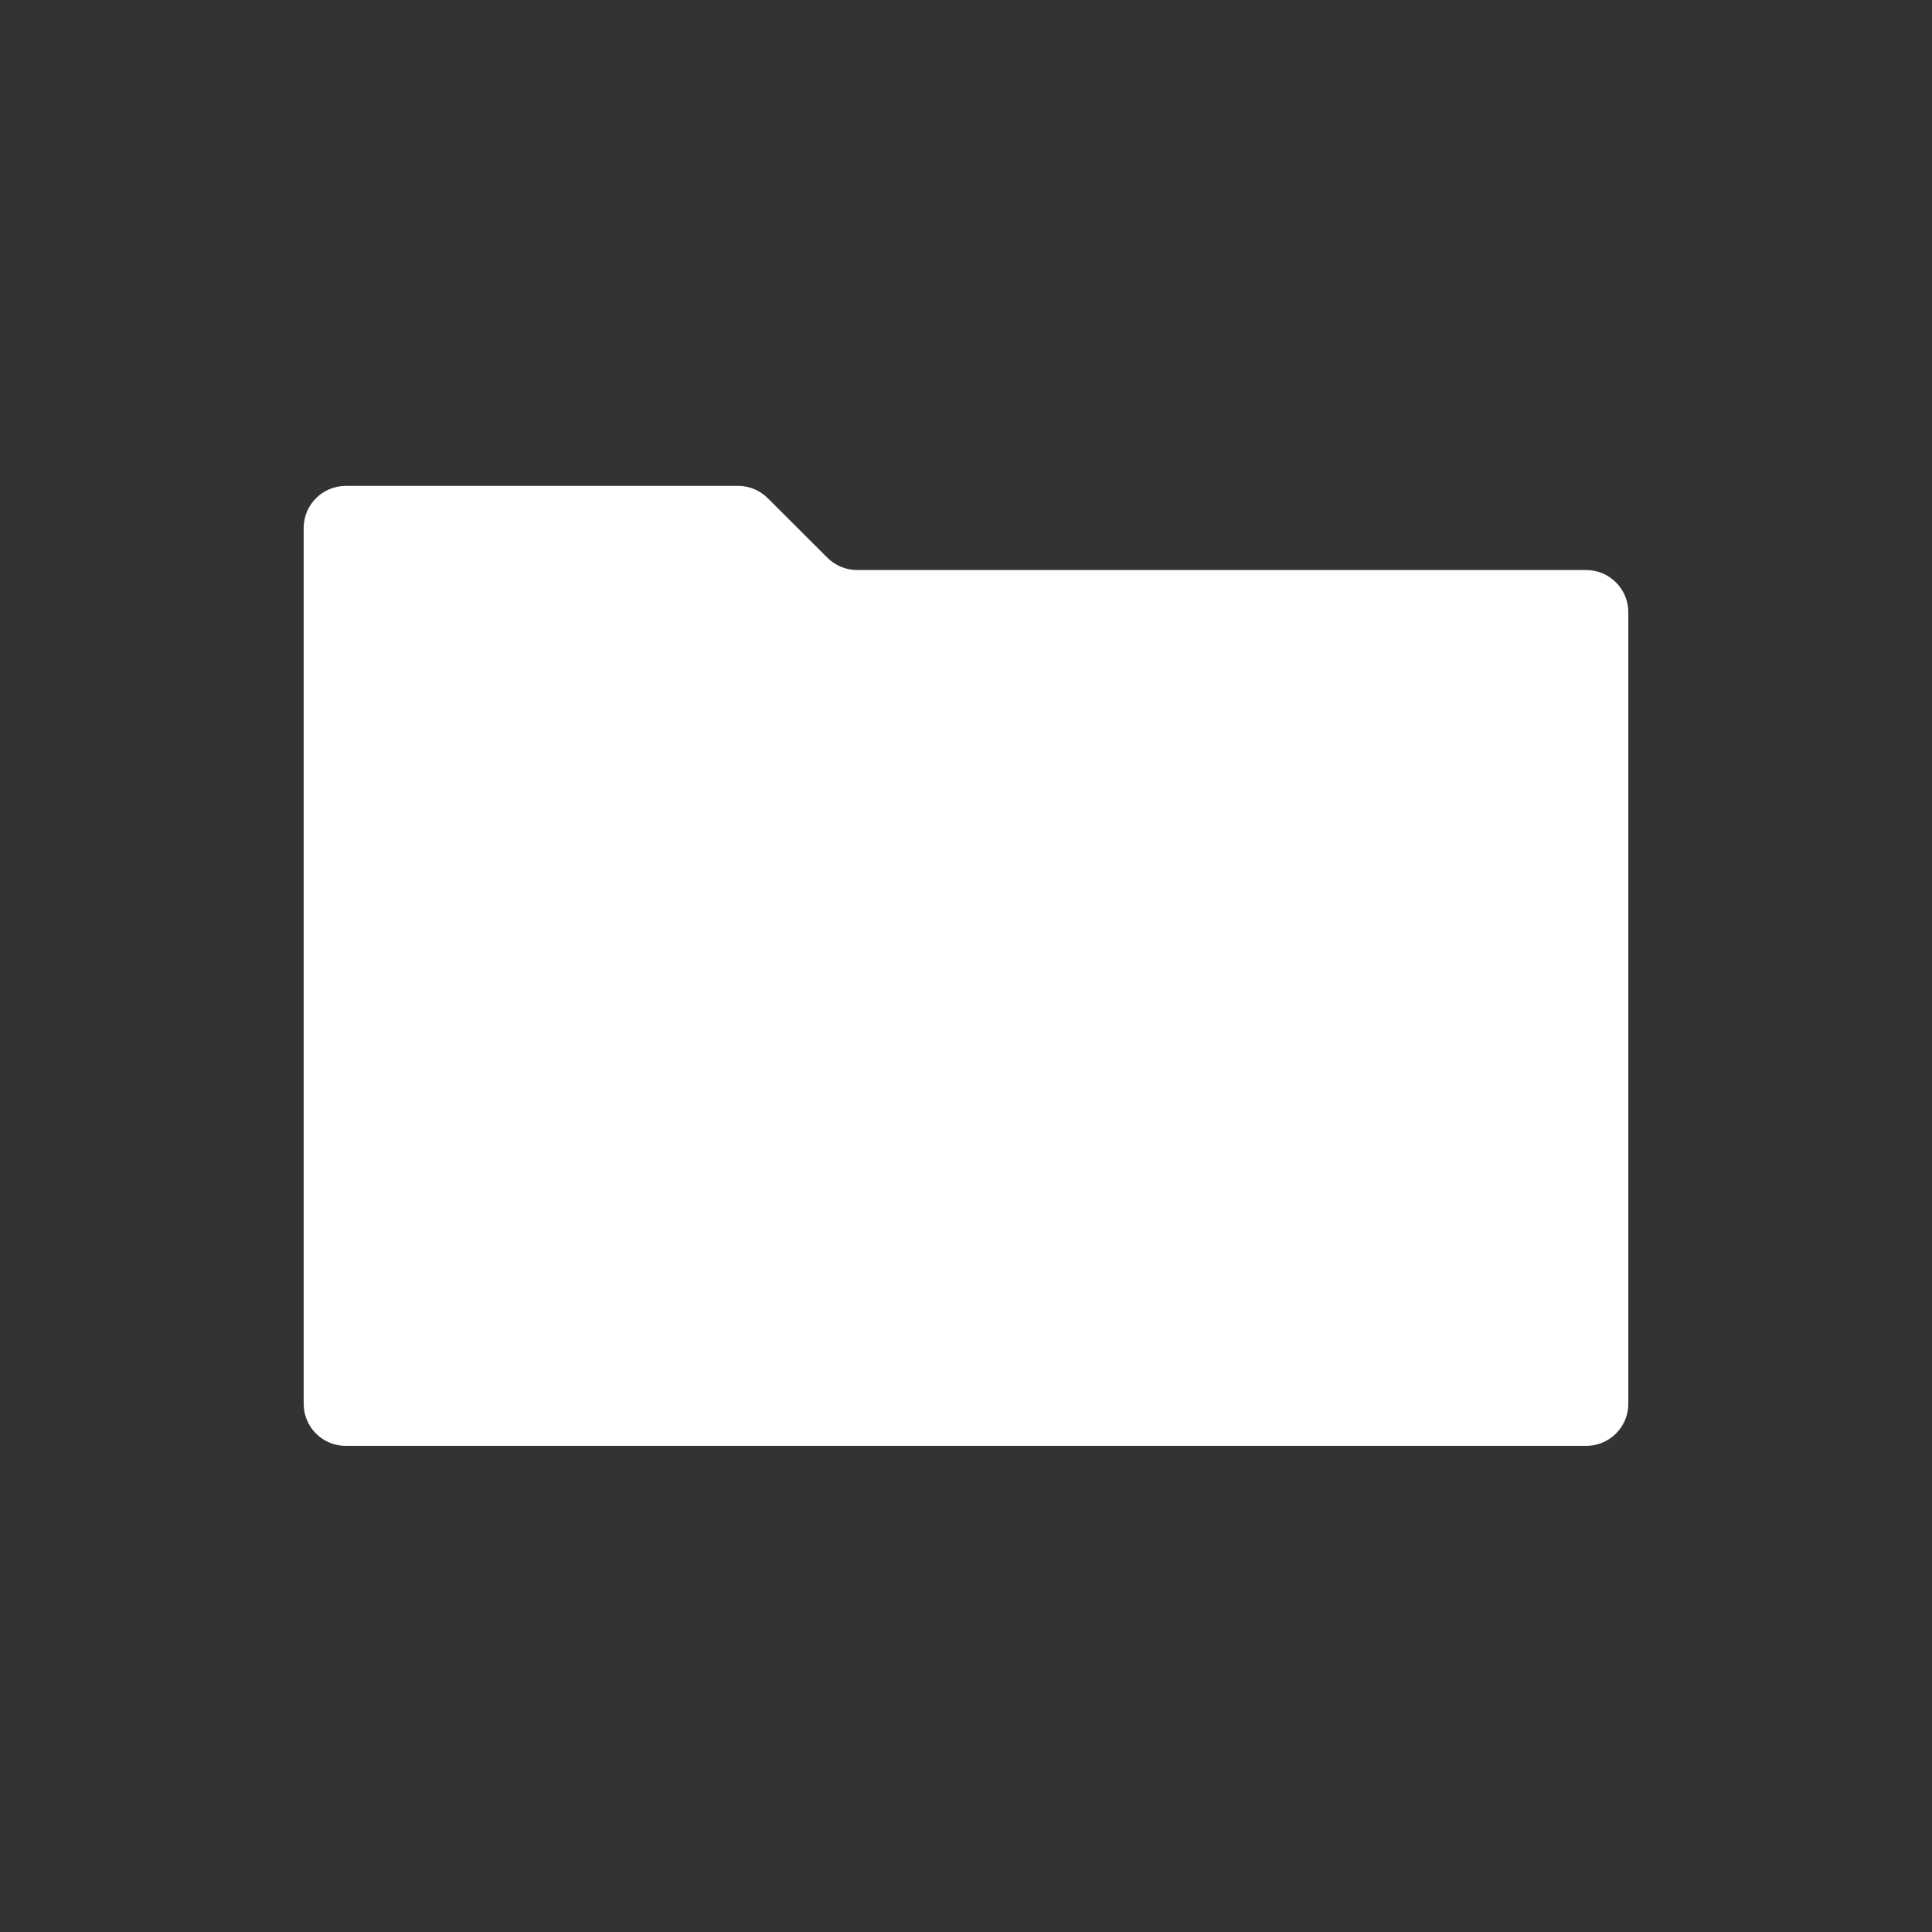 <svg xmlns="http://www.w3.org/2000/svg" xmlns:xlink="http://www.w3.org/1999/xlink" width="100" zoomAndPan="magnify" viewBox="0 0 75 75" height="100" preserveAspectRatio="xMidYMid meet" version="1.0"><rect x="0" y="0" width="75" height="75" fill="#333333" stroke="none"/><defs><clipPath id="bc84c7e485"><path d="M 11.789 18.863 L 63.211 18.863 L 63.211 56.129 L 11.789 56.129 Z M 11.789 18.863 " clip-rule="nonzero"/></clipPath></defs><g clip-path="url(#bc84c7e485)"><path fill="#ffffff" d="M 13.422 56.129 L 61.574 56.129 C 62.477 56.129 63.211 55.398 63.211 54.496 L 63.211 23.766 C 63.211 22.863 62.477 22.129 61.574 22.129 L 33.273 22.129 C 32.844 22.129 32.426 21.957 32.121 21.652 L 29.809 19.344 C 29.504 19.035 29.09 18.863 28.656 18.863 L 13.422 18.863 C 12.52 18.863 11.789 19.594 11.789 20.496 L 11.789 54.496 C 11.789 55.398 12.52 56.129 13.422 56.129 " fill-opacity="1" fill-rule="nonzero"/></g></svg>